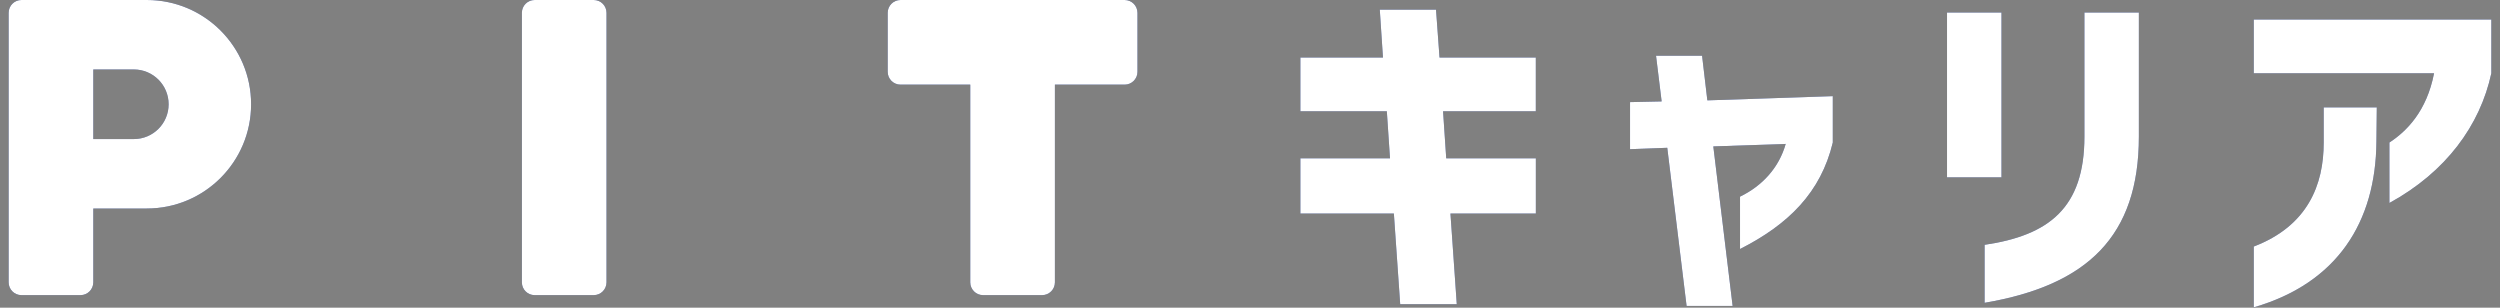 <svg width="130" height="16" viewBox="0 0 130 16" fill="none" xmlns="http://www.w3.org/2000/svg">
<rect x="0" y="0" width="130" height="16" fill="#808080" stroke="none"/>
<path d="M72.481 11.103H67.62V8.234H72.28L72.115 5.785H67.62V2.99H71.914L71.749 0.504H74.673L74.855 2.99H79.862V5.785H75.039L75.204 8.234H79.864V11.103H75.423L75.752 15.817H72.81L72.481 11.103Z" fill="#132B72"/>
<path d="M72.481 11.103H67.62V8.234H72.28L72.115 5.785H67.62V2.99H71.914L71.749 0.504H74.673L74.855 2.99H79.862V5.785H75.039L75.204 8.234H79.864V11.103H75.423L75.752 15.817H72.81L72.481 11.103Z" fill="white"/>
<path d="M86.699 7.685L84.762 7.758V5.31L86.406 5.274L86.114 2.898H88.508L88.782 5.219L95.305 5V7.412C94.683 10.007 93.003 11.67 90.481 12.949V10.226C91.651 9.66 92.509 8.71 92.856 7.485L89.092 7.613L90.097 15.909H87.703L86.698 7.685H86.699Z" fill="#132B72"/>
<path d="M86.699 7.685L84.762 7.758V5.31L86.406 5.274L86.114 2.898H88.508L88.782 5.219L95.305 5V7.412C94.683 10.007 93.003 11.67 90.481 12.949V10.226C91.651 9.66 92.509 8.71 92.856 7.485L89.092 7.613L90.097 15.909H87.703L86.698 7.685H86.699Z" fill="white"/>
<path d="M101.245 0.652H104.077V9.222H101.245V0.652ZM108.39 7.103V0.652H111.221V7.103C111.221 12.274 108.553 14.833 103.2 15.746V12.731C106.544 12.237 108.39 10.812 108.39 7.102V7.103Z" fill="#132B72"/>
<path d="M101.245 0.652H104.077V9.222H101.245V0.652ZM108.39 7.103V0.652H111.221V7.103C111.221 12.274 108.553 14.833 103.2 15.746V12.731C106.544 12.237 108.39 10.812 108.39 7.102V7.103Z" fill="white"/>
<path d="M126.571 3.811H117.196V1.016H129.549V3.811C128.965 6.515 127.192 8.946 124.25 10.554V7.411C125.146 6.827 126.188 5.785 126.571 3.811ZM117.196 12.82C120.011 11.742 120.833 9.604 120.833 7.411V5.584H123.593L123.574 7.375C123.538 11.541 121.546 14.72 117.196 15.982V12.82Z" fill="#132B72"/>
<path d="M126.571 3.811H117.196V1.016H129.549V3.811C128.965 6.515 127.192 8.946 124.25 10.554V7.411C125.146 6.827 126.188 5.785 126.571 3.811ZM117.196 12.82C120.011 11.742 120.833 9.604 120.833 7.411V5.584H123.593L123.574 7.375C123.538 11.541 121.546 14.72 117.196 15.982V12.82Z" fill="white"/>
<path d="M7.636 0H1.115C0.748 0 0.45 0.298 0.45 0.665V14.682C0.45 15.049 0.748 15.347 1.115 15.347H4.186C4.553 15.347 4.851 15.049 4.851 14.682V10.842H7.636C10.63 10.842 13.057 8.415 13.057 5.42C13.057 2.426 10.63 0 7.636 0ZM6.96 7.231H4.851V3.612H6.96C7.959 3.612 8.769 4.422 8.769 5.422C8.769 6.421 7.959 7.231 6.96 7.231Z" fill="#132B72"/>
<path d="M7.636 0H1.115C0.748 0 0.45 0.298 0.45 0.665V14.682C0.45 15.049 0.748 15.347 1.115 15.347H4.186C4.553 15.347 4.851 15.049 4.851 14.682V10.842H7.636C10.63 10.842 13.057 8.415 13.057 5.42C13.057 2.426 10.63 0 7.636 0ZM6.96 7.231H4.851V3.612H6.96C7.959 3.612 8.769 4.422 8.769 5.422C8.769 6.421 7.959 7.231 6.96 7.231Z" fill="white"/>
<path d="M27.802 0C27.435 0 27.138 0.298 27.138 0.665V14.682C27.138 15.049 27.435 15.347 27.802 15.347H30.874C31.241 15.347 31.538 15.049 31.538 14.682V0.665C31.538 0.298 31.241 0 30.874 0H27.802Z" fill="#132B72"/>
<path d="M27.802 0C27.435 0 27.138 0.298 27.138 0.665V14.682C27.138 15.049 27.435 15.347 27.802 15.347H30.874C31.241 15.347 31.538 15.049 31.538 14.682V0.665C31.538 0.298 31.241 0 30.874 0H27.802Z" fill="white"/>
<path d="M58.482 0H46.826C46.459 0 46.161 0.298 46.161 0.665V3.736C46.161 4.103 46.459 4.401 46.826 4.401H50.454V14.682C50.454 15.049 50.752 15.347 51.119 15.347H54.19C54.557 15.347 54.855 15.049 54.855 14.682V4.401H58.483C58.85 4.401 59.148 4.103 59.148 3.736V0.665C59.147 0.298 58.849 0 58.482 0Z" fill="#132B72"/>
<path d="M58.482 0H46.826C46.459 0 46.161 0.298 46.161 0.665V3.736C46.161 4.103 46.459 4.401 46.826 4.401H50.454V14.682C50.454 15.049 50.752 15.347 51.119 15.347H54.19C54.557 15.347 54.855 15.049 54.855 14.682V4.401H58.483C58.85 4.401 59.148 4.103 59.148 3.736V0.665C59.147 0.298 58.849 0 58.482 0Z" fill="white"/>
</svg>
